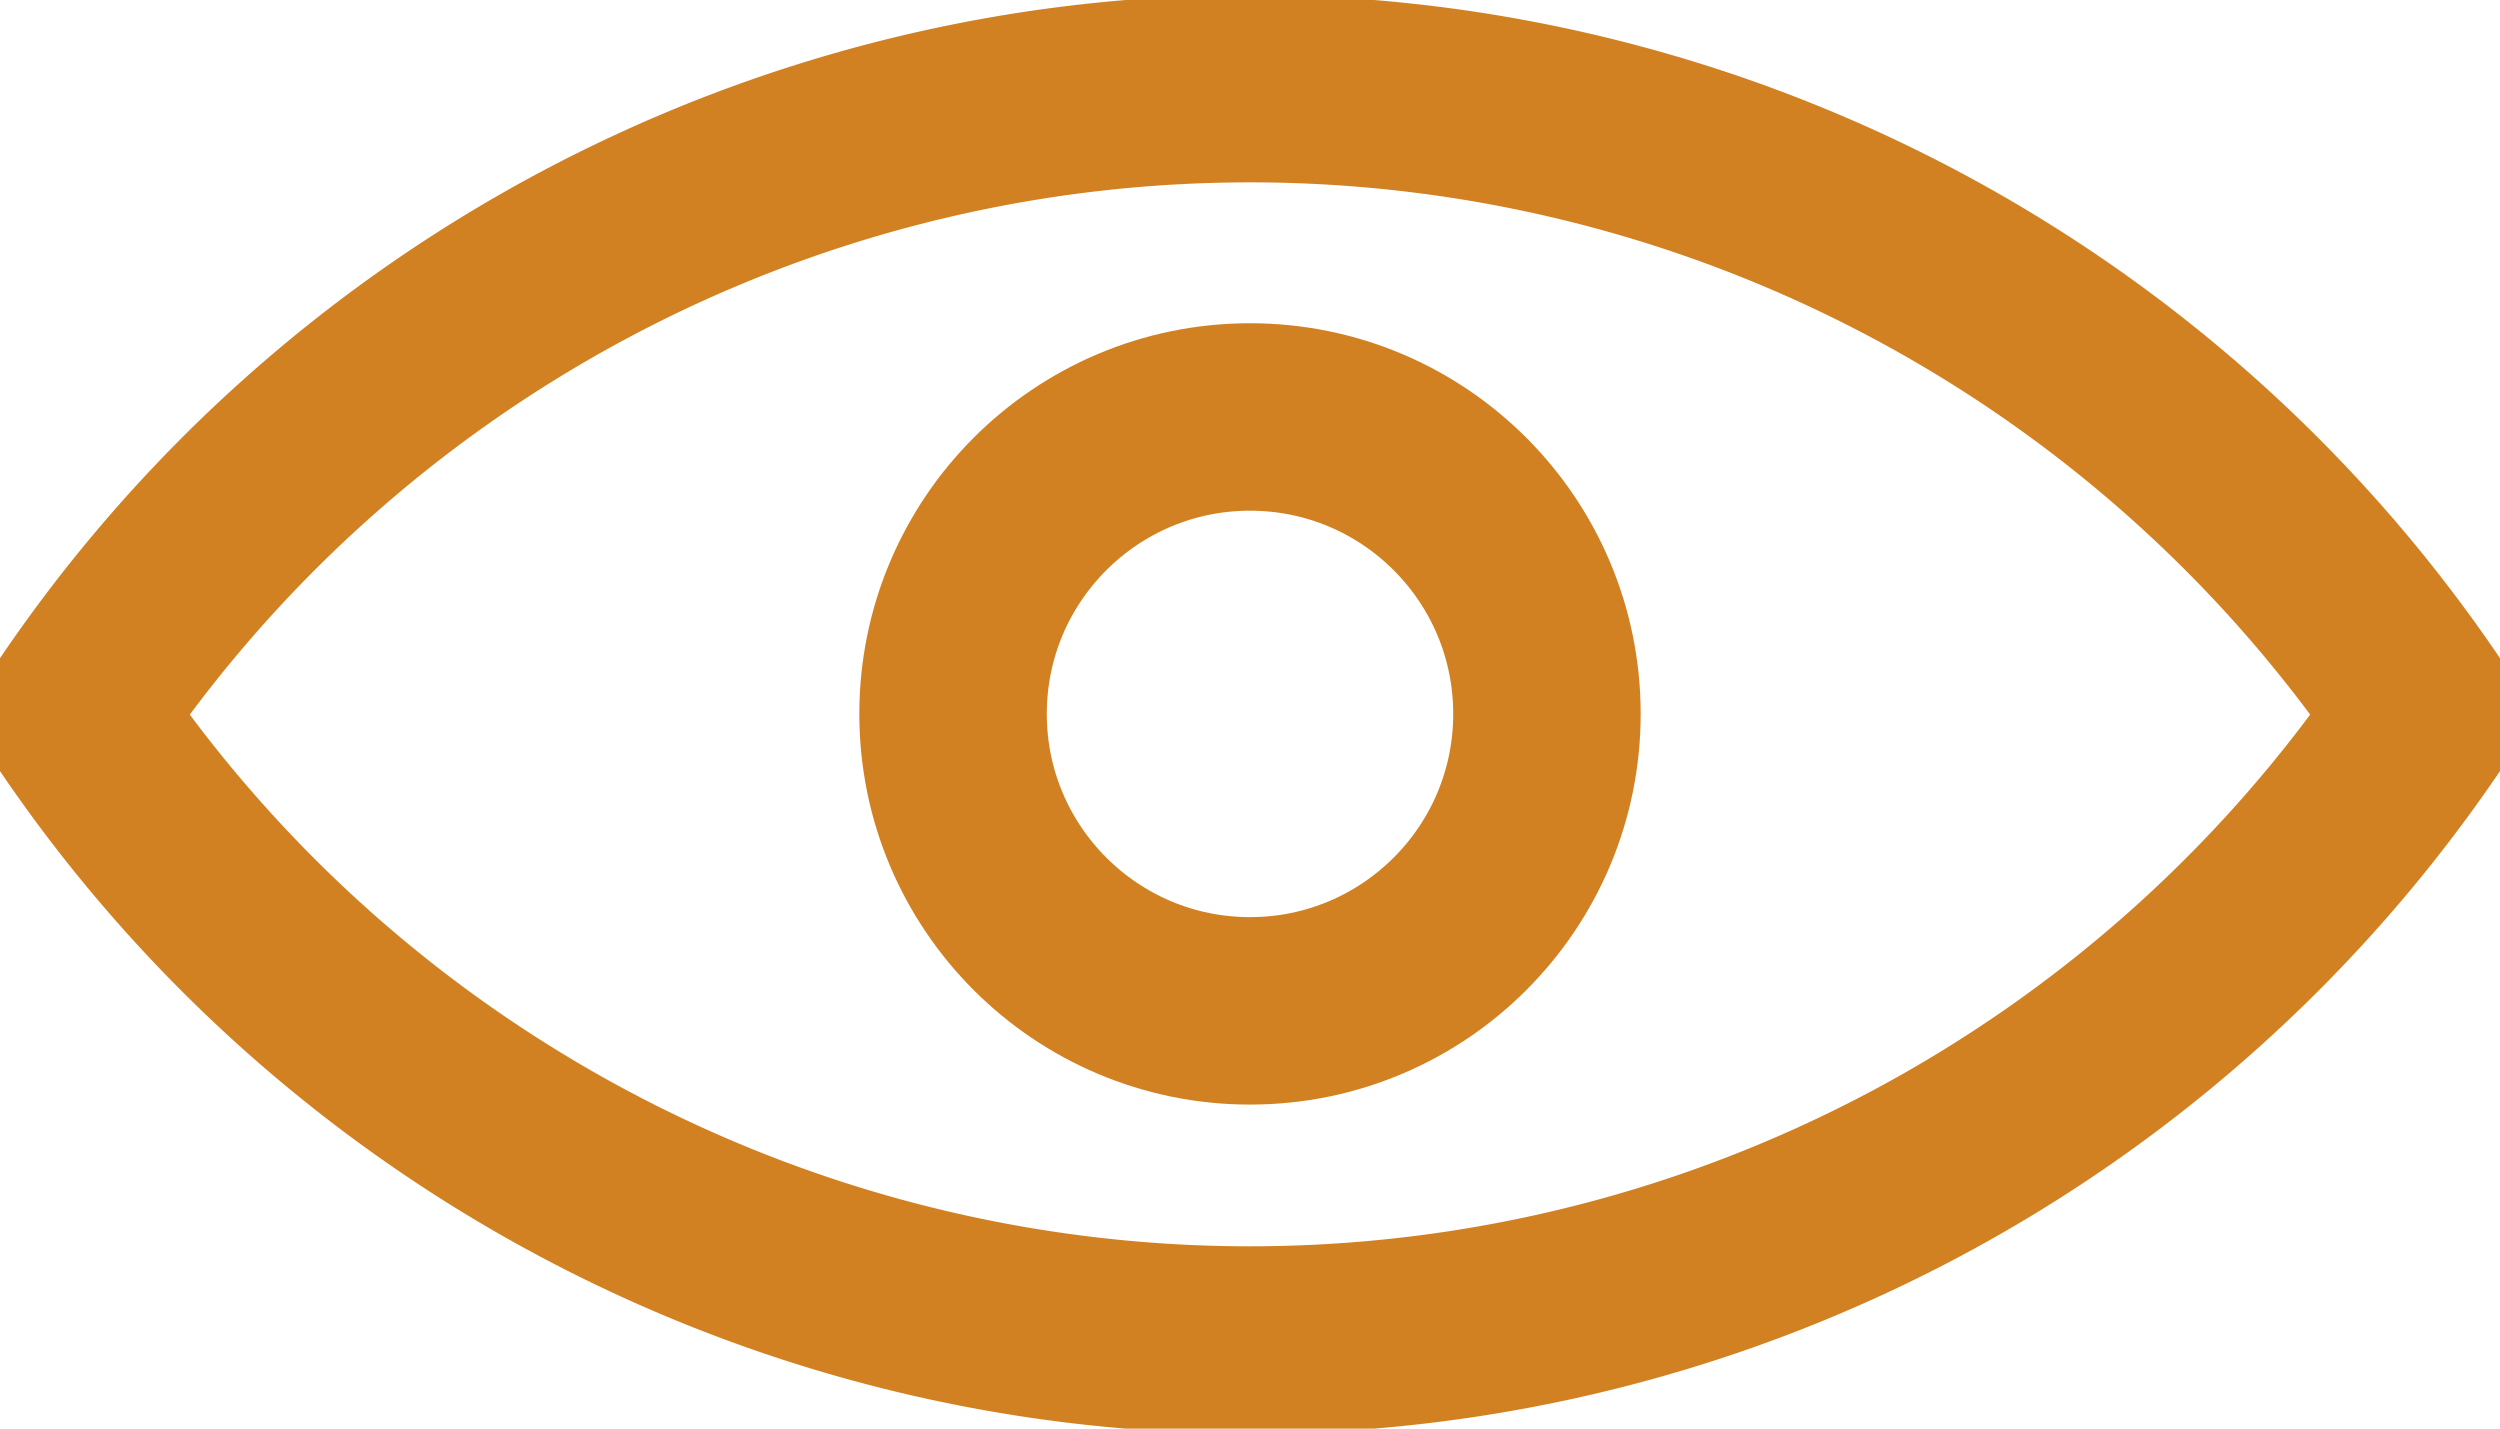 <svg width="28" height="16" xmlns="http://www.w3.org/2000/svg" viewBox="0 0 33.34 18.69">
    <defs>
        <style>.cls-1{fill:none;stroke:#d28122;stroke-linecap:round;stroke-linejoin:round;stroke-width:2.5px;}</style>
    </defs>
    <g id="Layer_2" data-name="Layer 2">
        <g id="Layer_1-2" data-name="Layer 1">
            <path class="cls-1"
                  d="M32.34,9.35a18.9,18.9,0,0,1-15.67,8.34A18.89,18.89,0,0,1,1,9.35a18.88,18.88,0,0,1,31.34,0Z"/>
            <circle class="cls-1" cx="16.67" cy="9.34" r="3.96"/>
        </g>
    </g>
</svg>